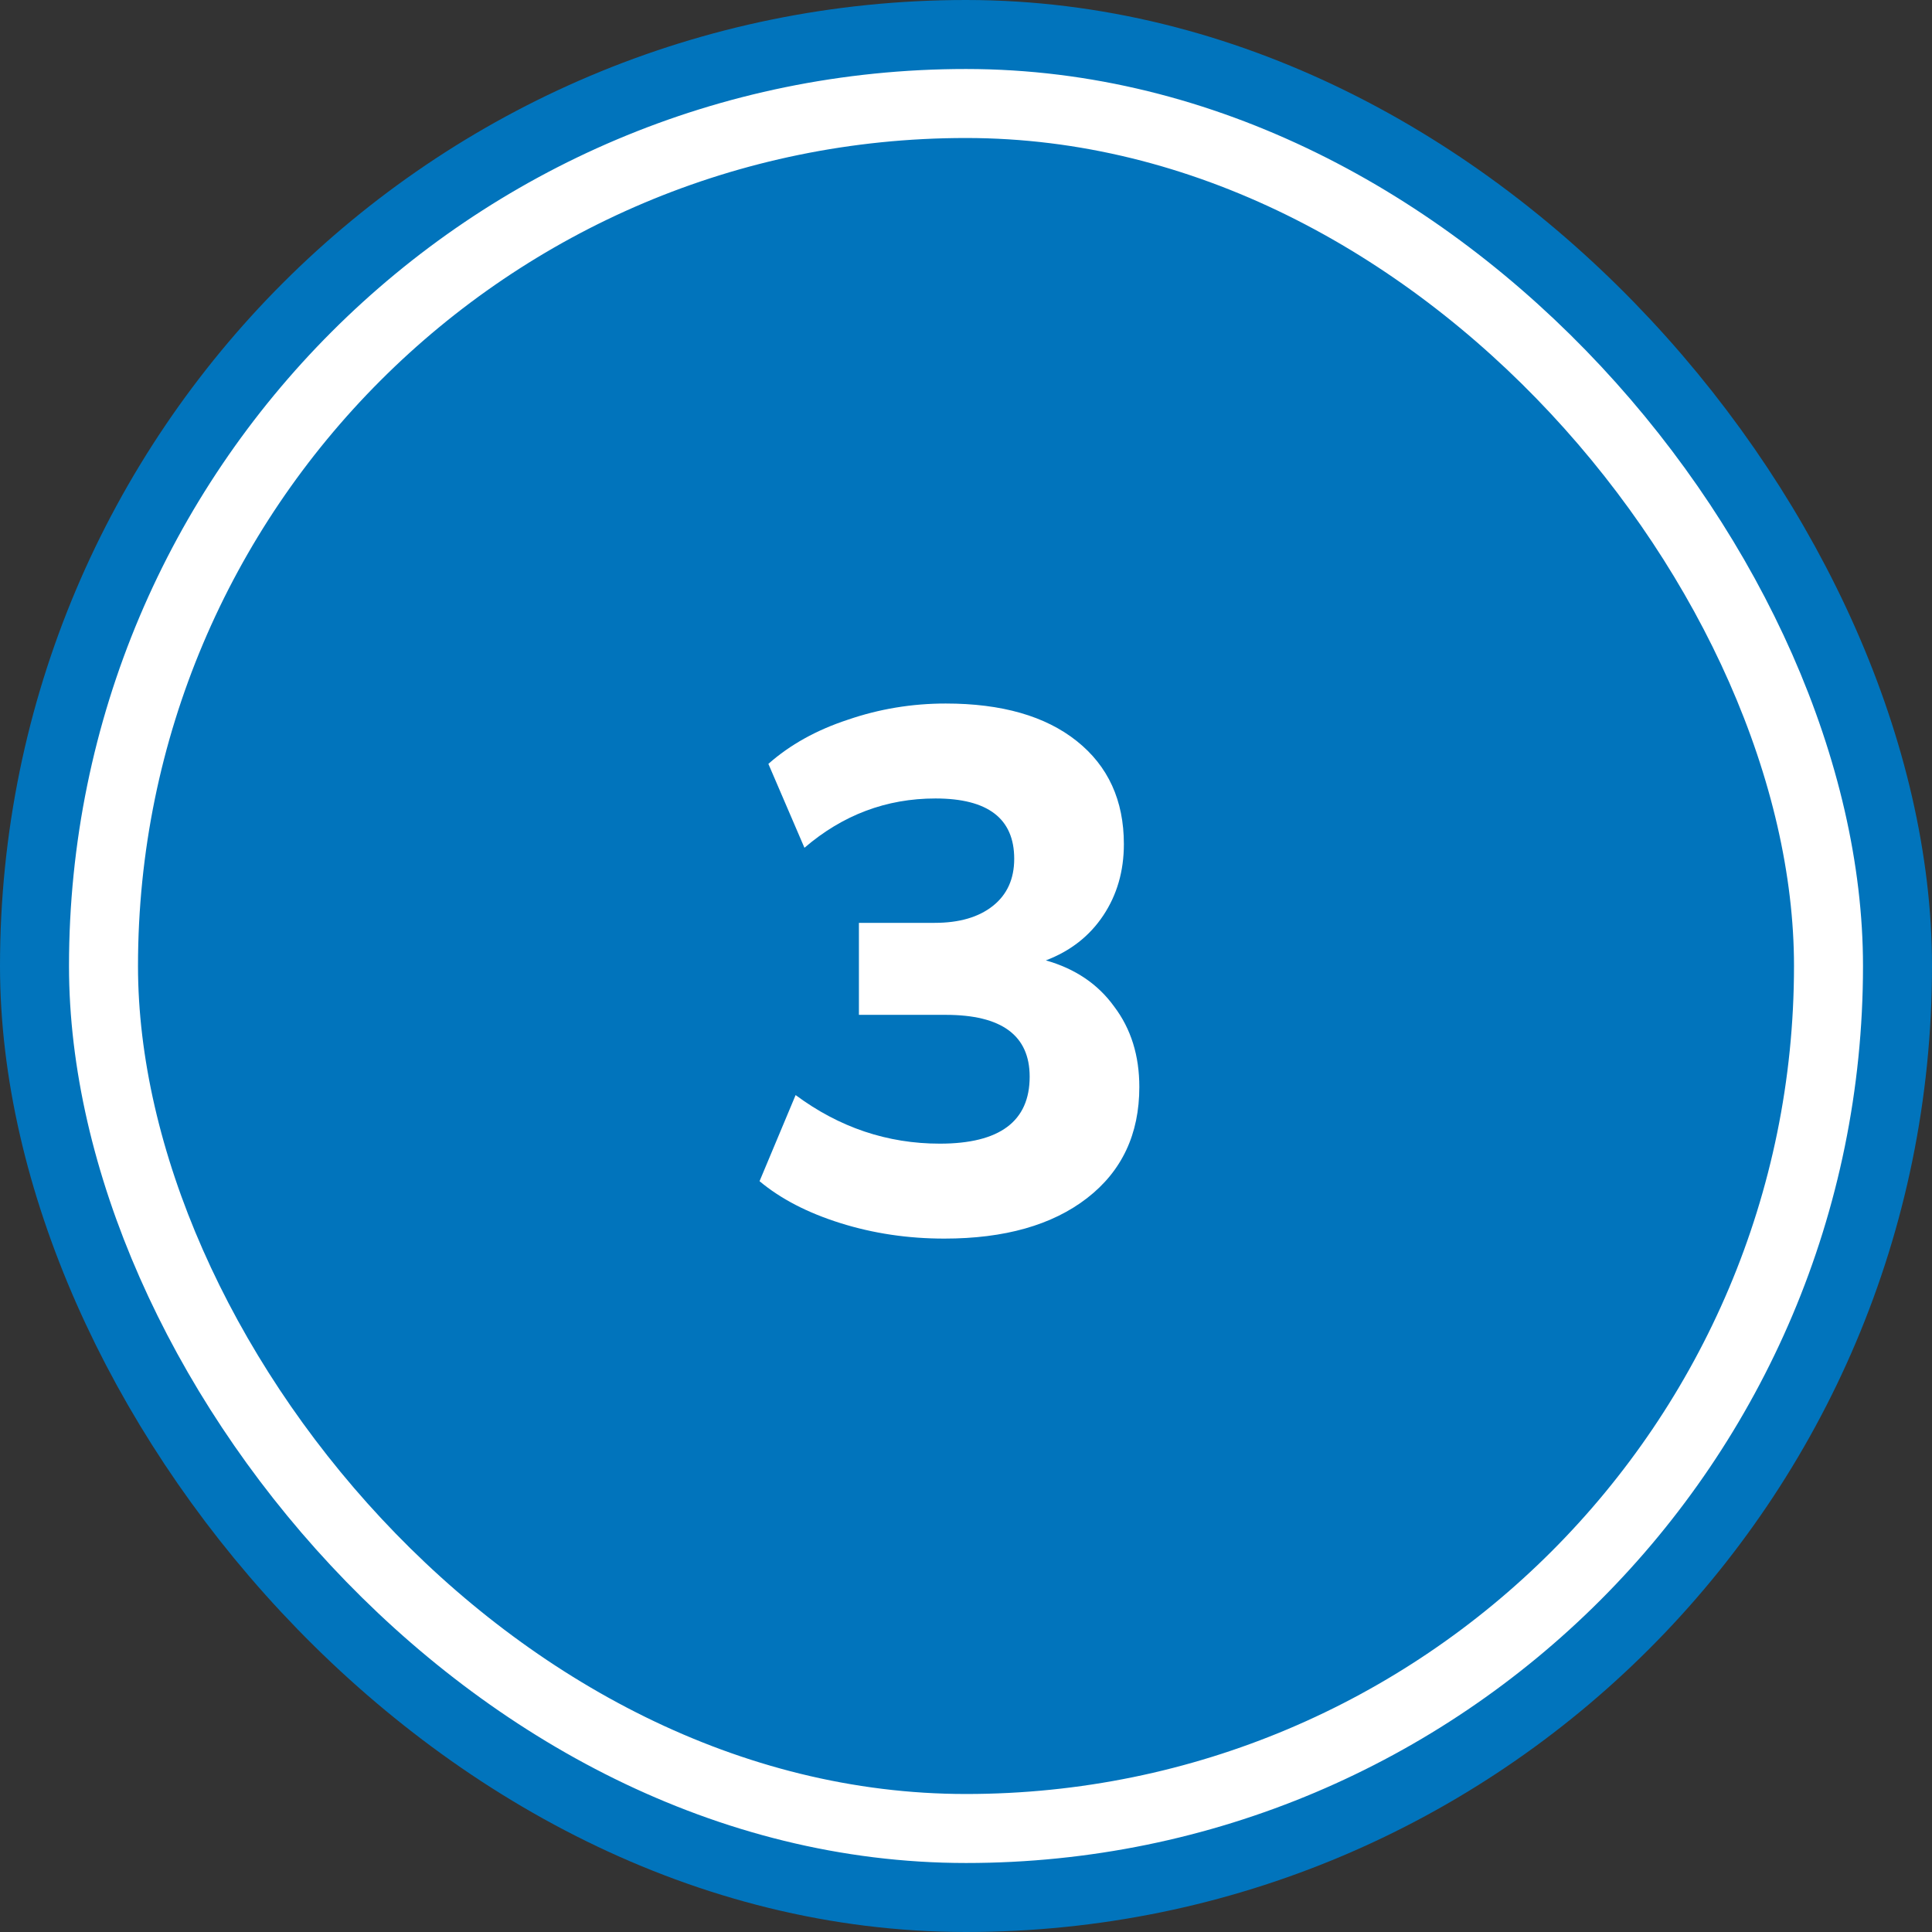 <svg width="84" height="84" viewBox="0 0 84 84" fill="none" xmlns="http://www.w3.org/2000/svg">
<rect x="0" y="0" width="84" height="84" fill="#333333" stroke="none"/>
<rect x="3" y="3" width="78" height="78" rx="39" stroke="#0174BC" stroke-width="6"/>
<rect x="4.5" y="4.5" width="75" height="75" rx="37.5" fill="#0174BC"/>
<rect x="4.5" y="4.5" width="75" height="75" rx="37.5" stroke="white" stroke-width="3"/>
<path d="M41.056 53.852C39.477 53.852 37.973 53.628 36.544 53.18C35.115 52.732 33.941 52.124 33.024 51.356L34.592 47.612C36.491 49.02 38.581 49.724 40.864 49.724C43.467 49.724 44.768 48.753 44.768 46.812C44.768 45.02 43.552 44.124 41.12 44.124H37.344V40.124H40.64C41.707 40.124 42.549 39.879 43.168 39.388C43.787 38.897 44.096 38.215 44.096 37.34C44.096 35.591 42.955 34.716 40.672 34.716C38.539 34.716 36.64 35.431 34.976 36.86L33.408 33.212C34.347 32.38 35.499 31.74 36.864 31.292C38.229 30.823 39.648 30.588 41.12 30.588C43.552 30.588 45.451 31.132 46.816 32.22C48.181 33.308 48.864 34.801 48.864 36.7C48.864 37.873 48.565 38.908 47.968 39.804C47.371 40.7 46.539 41.351 45.472 41.756C46.752 42.119 47.744 42.791 48.448 43.772C49.173 44.732 49.536 45.895 49.536 47.26C49.536 49.308 48.779 50.919 47.264 52.092C45.749 53.265 43.68 53.852 41.056 53.852Z" fill="white"/>
</svg>
